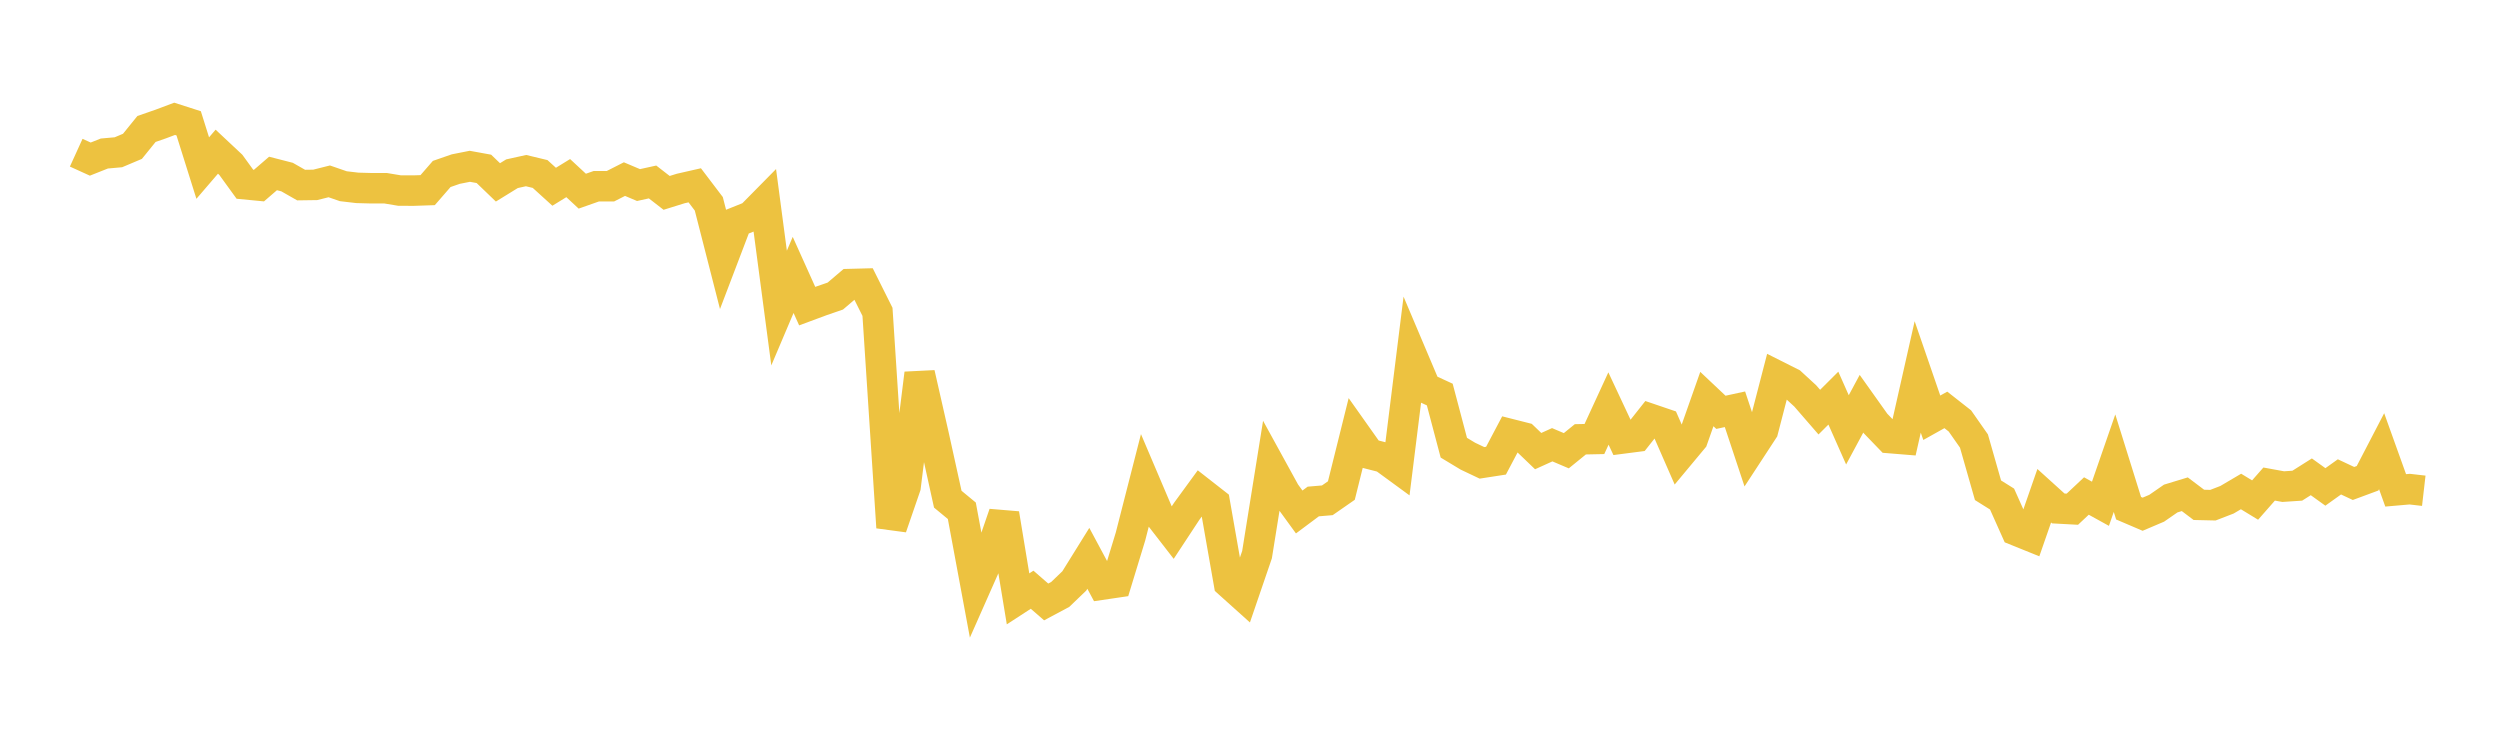 <svg width="164" height="48" xmlns="http://www.w3.org/2000/svg" xmlns:xlink="http://www.w3.org/1999/xlink"><path fill="none" stroke="rgb(237,194,64)" stroke-width="2" d="M5,10.017L5.922,10.437L6.844,10.071L7.766,9.989L8.689,9.599L9.611,8.46L10.533,8.14L11.455,7.794L12.377,8.09L13.299,11.025L14.222,9.951L15.144,10.815L16.066,12.086L16.988,12.175L17.91,11.379L18.832,11.616L19.754,12.141L20.677,12.128L21.599,11.897L22.521,12.216L23.443,12.324L24.365,12.349L25.287,12.347L26.21,12.501L27.132,12.504L28.054,12.473L28.976,11.412L29.898,11.092L30.82,10.909L31.743,11.077L32.665,11.964L33.587,11.396L34.509,11.192L35.431,11.414L36.353,12.251L37.275,11.684L38.198,12.541L39.12,12.216L40.042,12.218L40.964,11.749L41.886,12.14L42.808,11.937L43.731,12.653L44.653,12.366L45.575,12.156L46.497,13.37L47.419,16.972L48.341,14.552L49.263,14.183L50.186,13.247L51.108,20.208L52.03,18.035L52.952,20.082L53.874,19.74L54.796,19.422L55.719,18.636L56.641,18.612L57.563,20.457L58.485,34.596L59.407,31.917L60.329,24.5L61.251,28.558L62.174,32.746L63.096,33.507L64.018,38.469L64.94,36.386L65.862,33.704L66.784,39.286L67.707,38.686L68.629,39.488L69.551,38.995L70.473,38.11L71.395,36.627L72.317,38.347L73.24,38.211L74.162,35.19L75.084,31.587L76.006,33.753L76.928,34.942L77.85,33.54L78.772,32.277L79.695,32.998L80.617,38.251L81.539,39.079L82.461,36.385L83.383,30.638L84.305,32.317L85.228,33.586L86.15,32.898L87.072,32.82L87.994,32.18L88.916,28.474L89.838,29.776L90.76,30.011L91.683,30.686L92.605,23.28L93.527,25.457L94.449,25.882L95.371,29.369L96.293,29.925L97.216,30.363L98.138,30.22L99.06,28.474L99.982,28.708L100.904,29.593L101.826,29.175L102.749,29.568L103.671,28.819L104.593,28.8L105.515,26.799L106.437,28.766L107.359,28.647L108.281,27.481L109.204,27.795L110.126,29.902L111.048,28.795L111.97,26.178L112.892,27.048L113.814,26.848L114.737,29.629L115.659,28.218L116.581,24.661L117.503,25.125L118.425,25.973L119.347,27.036L120.269,26.117L121.192,28.198L122.114,26.485L123.036,27.782L123.958,28.737L124.88,28.812L125.802,24.725L126.725,27.405L127.647,26.889L128.569,27.613L129.491,28.931L130.413,32.161L131.335,32.738L132.257,34.8L133.18,35.173L134.102,32.52L135.024,33.354L135.946,33.404L136.868,32.538L137.79,33.047L138.713,30.384L139.635,33.339L140.557,33.733L141.479,33.341L142.401,32.703L143.323,32.422L144.246,33.119L145.168,33.14L146.09,32.784L147.012,32.241L147.934,32.803L148.856,31.754L149.778,31.922L150.701,31.861L151.623,31.279L152.545,31.942L153.467,31.283L154.389,31.716L155.311,31.375L156.234,29.599L157.156,32.168L158.078,32.088L159,32.194"></path></svg>